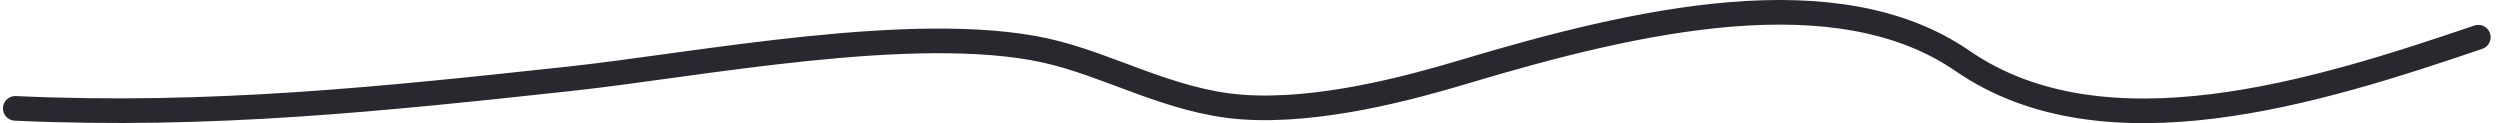 <?xml version="1.0" encoding="UTF-8"?> <svg xmlns="http://www.w3.org/2000/svg" width="203" height="10" viewBox="0 0 203 10" fill="none"><path d="M201.239 3.021C188.206 7.449 170.907 12.899 159.359 4.947C149.162 -2.074 133.072 1.58 118.877 5.83C114.629 7.102 107.127 9.152 100.851 8.692C94.999 8.264 89.965 5.203 84.844 4.091C74.245 1.789 56.656 5.273 46.305 6.392C31.163 8.028 17.092 9.527 1.239 8.799" stroke="#2A282F" stroke-width="2" stroke-linecap="round"></path></svg> 